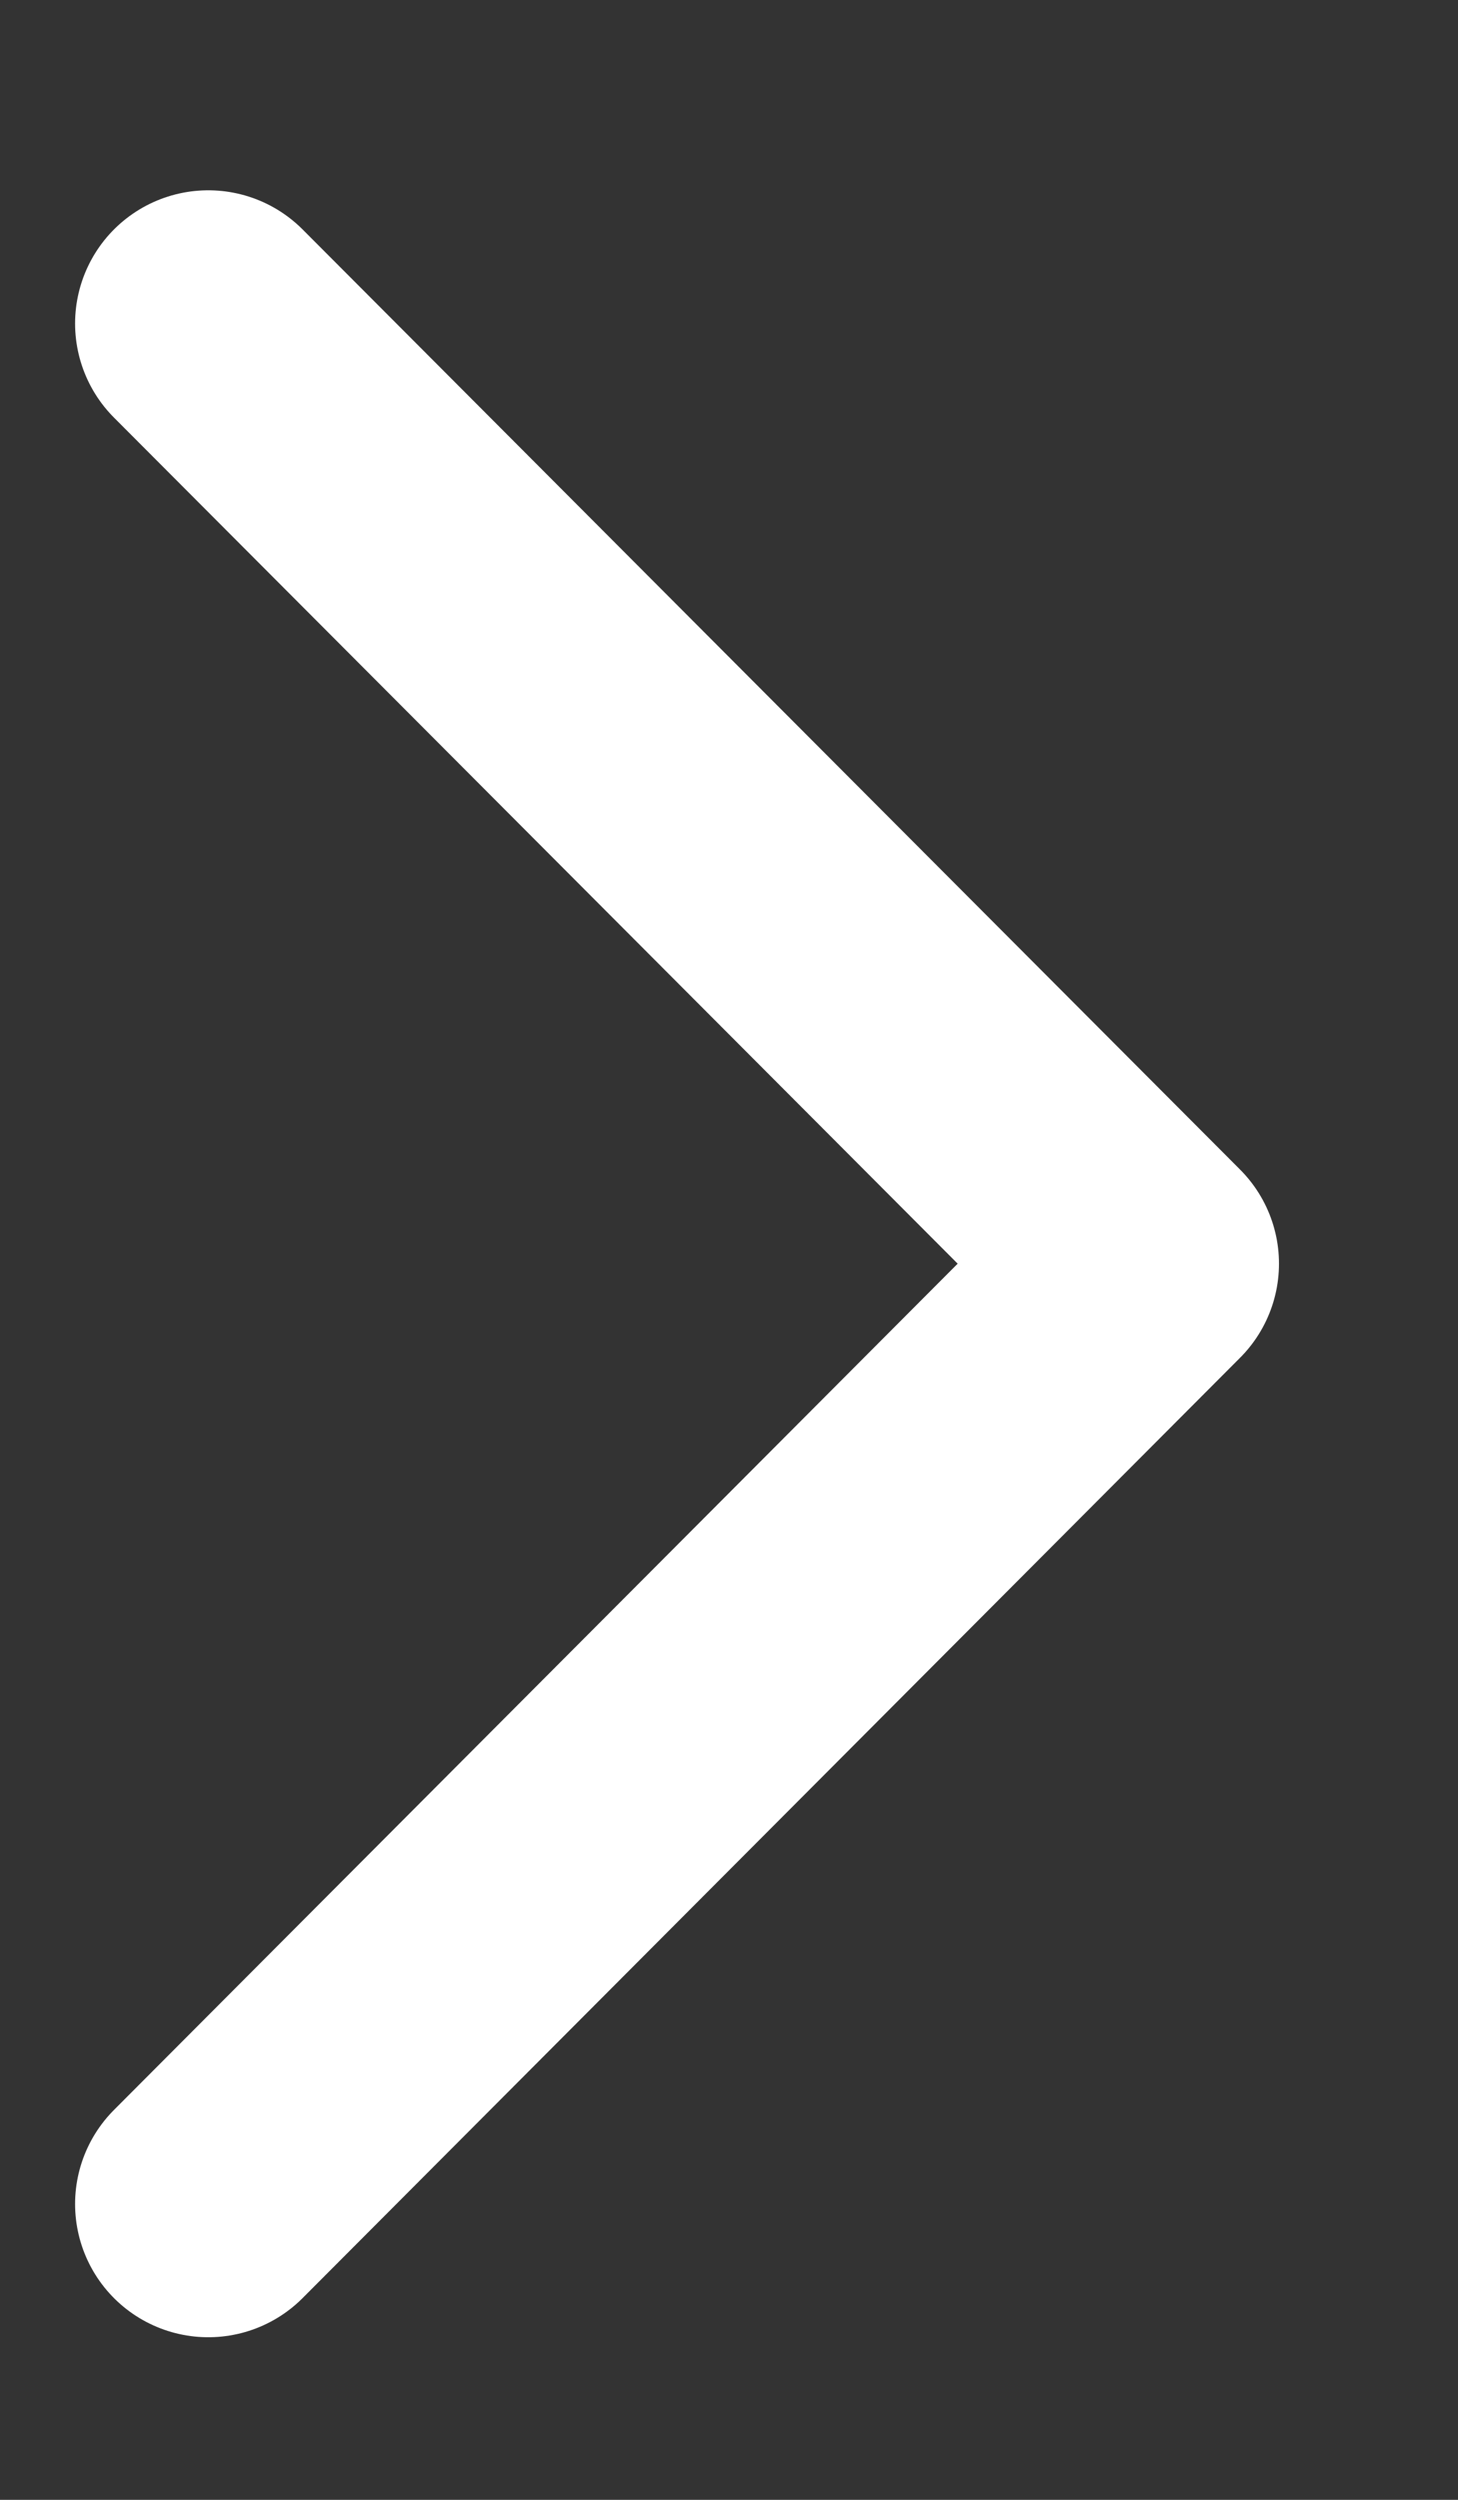 <svg xmlns="http://www.w3.org/2000/svg" width="7" height="12" viewBox="0 0 7 12" fill="none">
    <rect x="0" y="0" width="7" height="12" fill="#333333" stroke="none"/>
    <path d="M1 10.58L5.501 6.066L1 1.553" stroke="white" stroke-width="1.279" stroke-linecap="round" stroke-linejoin="round"/>
</svg>